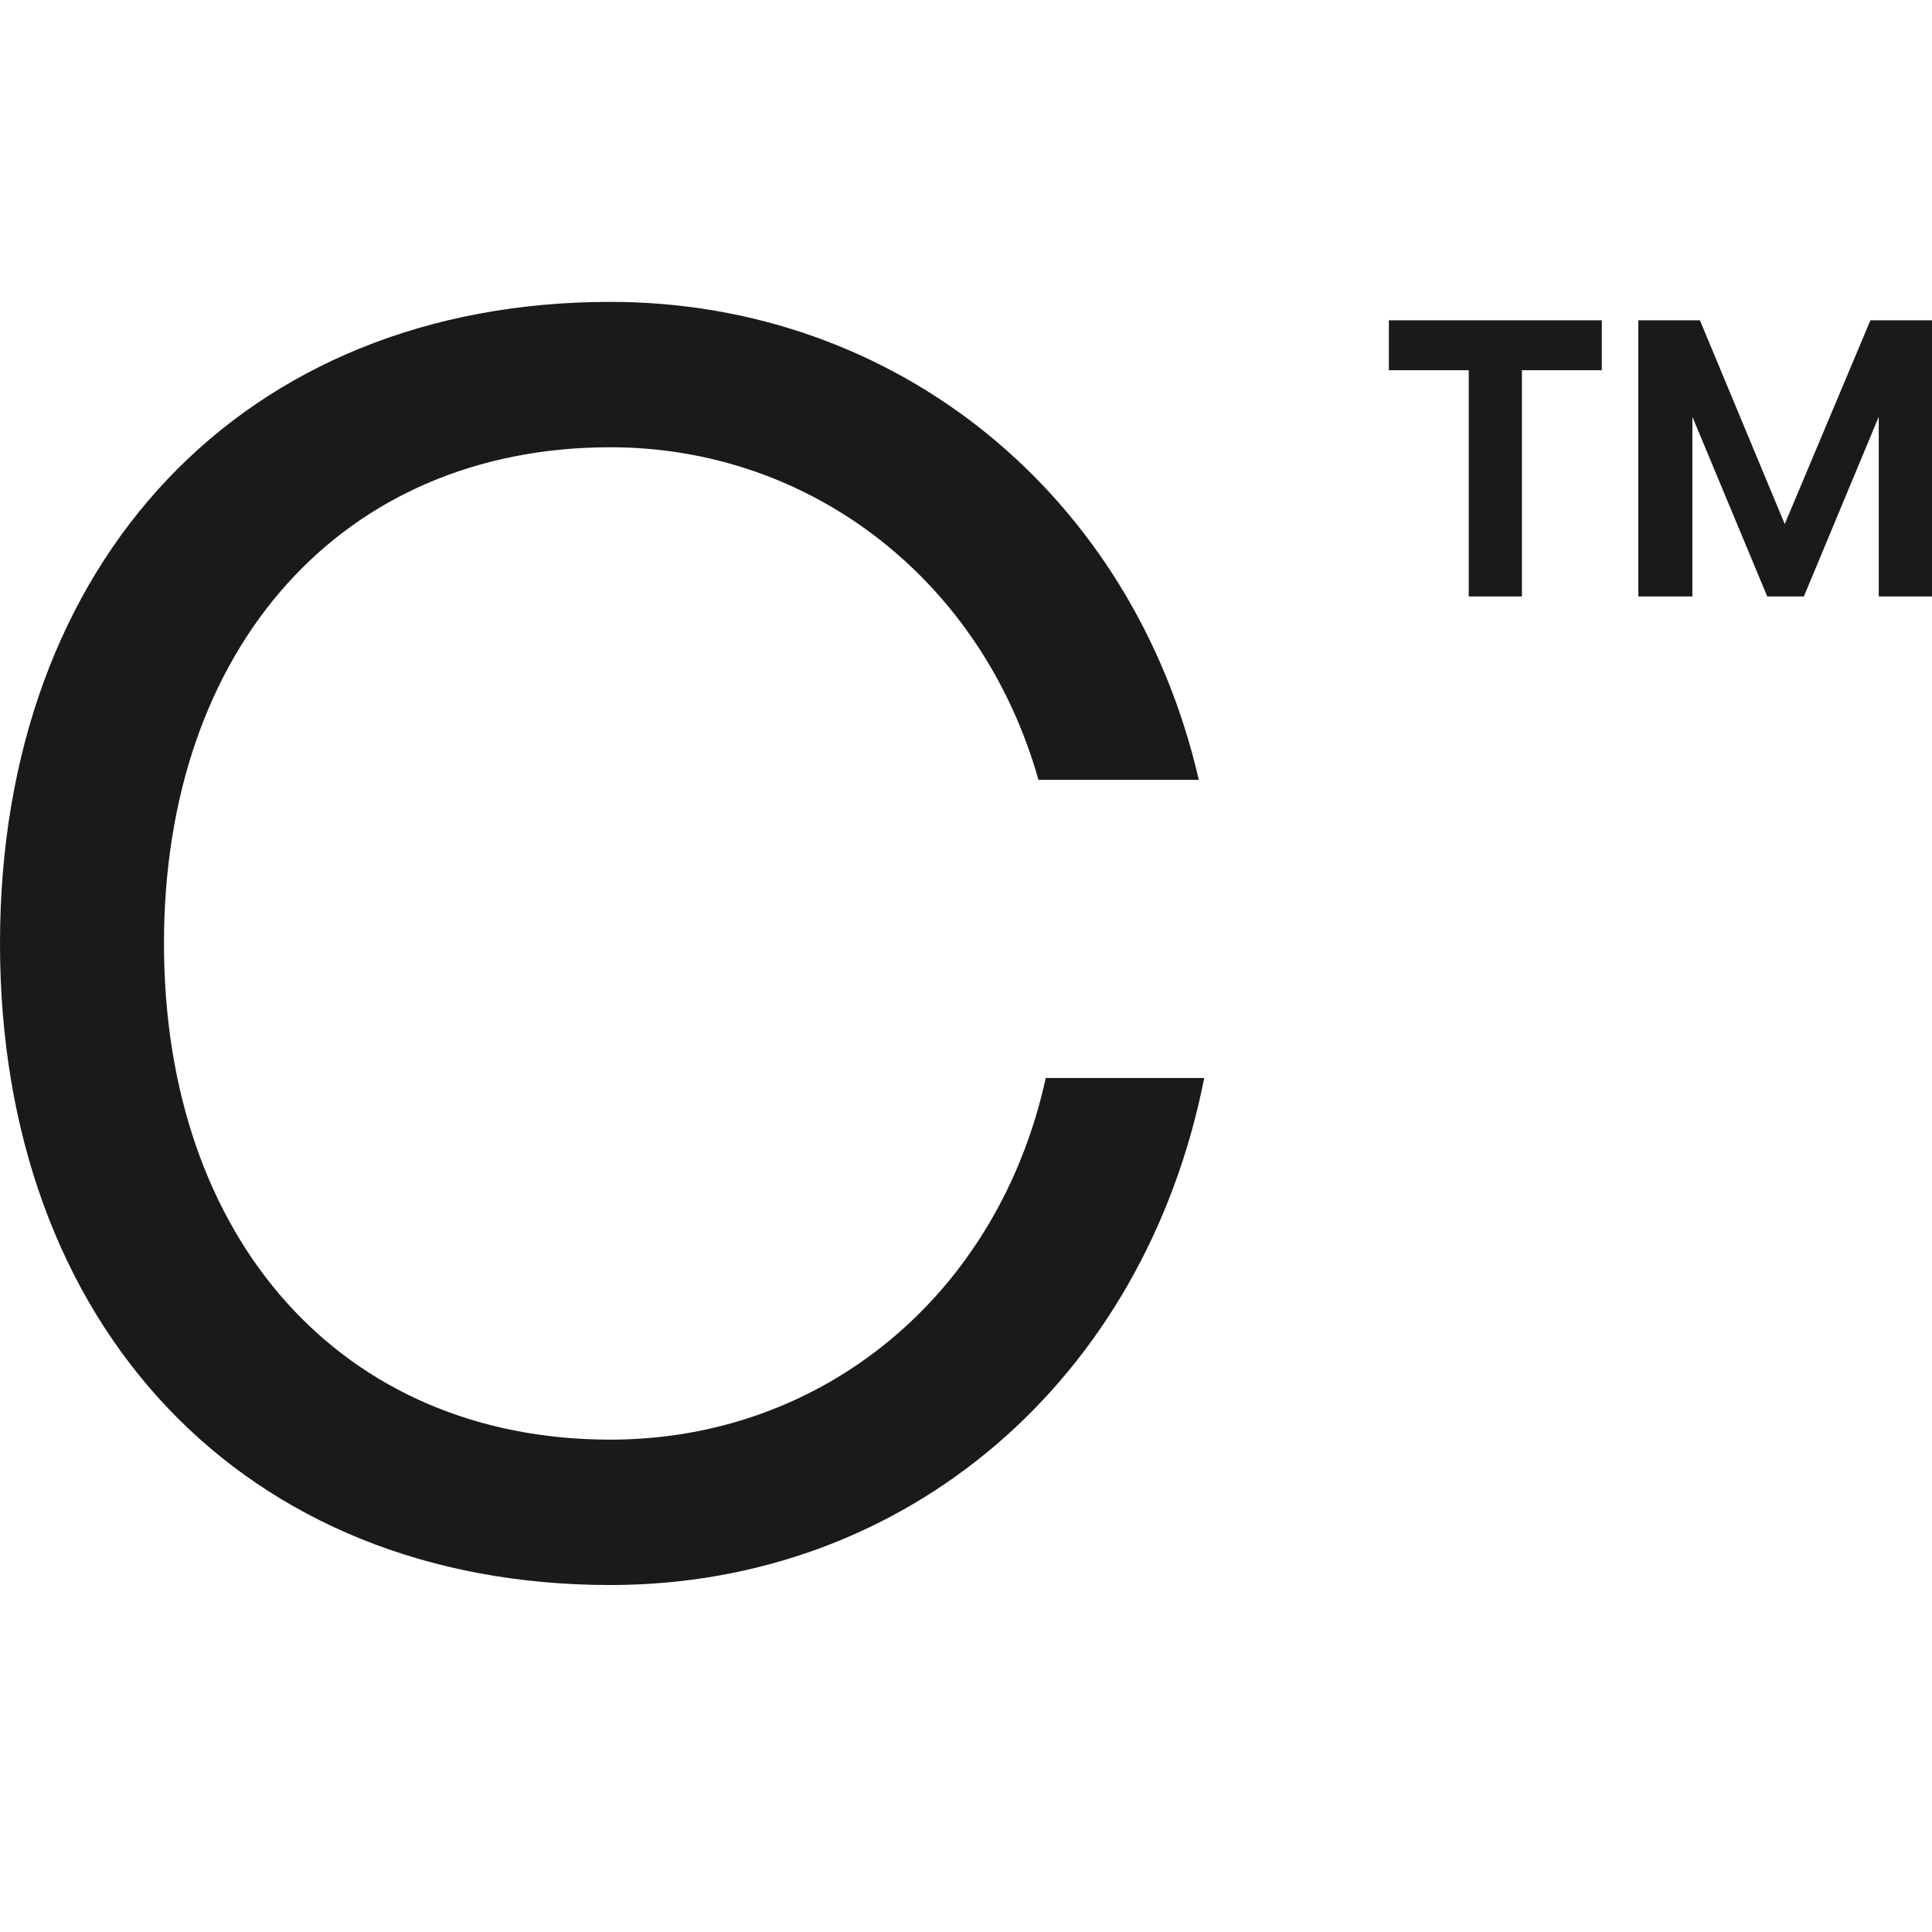 <svg xmlns="http://www.w3.org/2000/svg" width="32" height="32" fill="none"><path fill="#1A1A1A" d="M10.109 26.253C4.044 26.253 0 21.98 0 15.627 0 9.275 4.044 5 10.109 5c4.738 0 8.66 3.191 9.747 7.917H17.2c-.935-3.311-3.772-5.509-7.091-5.509-4.436 0-7.393 3.312-7.393 8.219s2.957 8.218 7.393 8.218c3.53 0 6.428-2.408 7.212-5.99h2.625c-.995 5.027-4.949 8.398-9.837 8.398ZM23.004 6.132v-.827h3.527v.827h-1.323v3.747h-.881V6.132h-1.323Zm7.977-.827H32v4.574h-.882V6.903l-1.24 2.976h-.607l-1.24-2.976v2.976h-.895V5.305h1.02l1.405 3.375 1.419-3.375Z"/></svg>